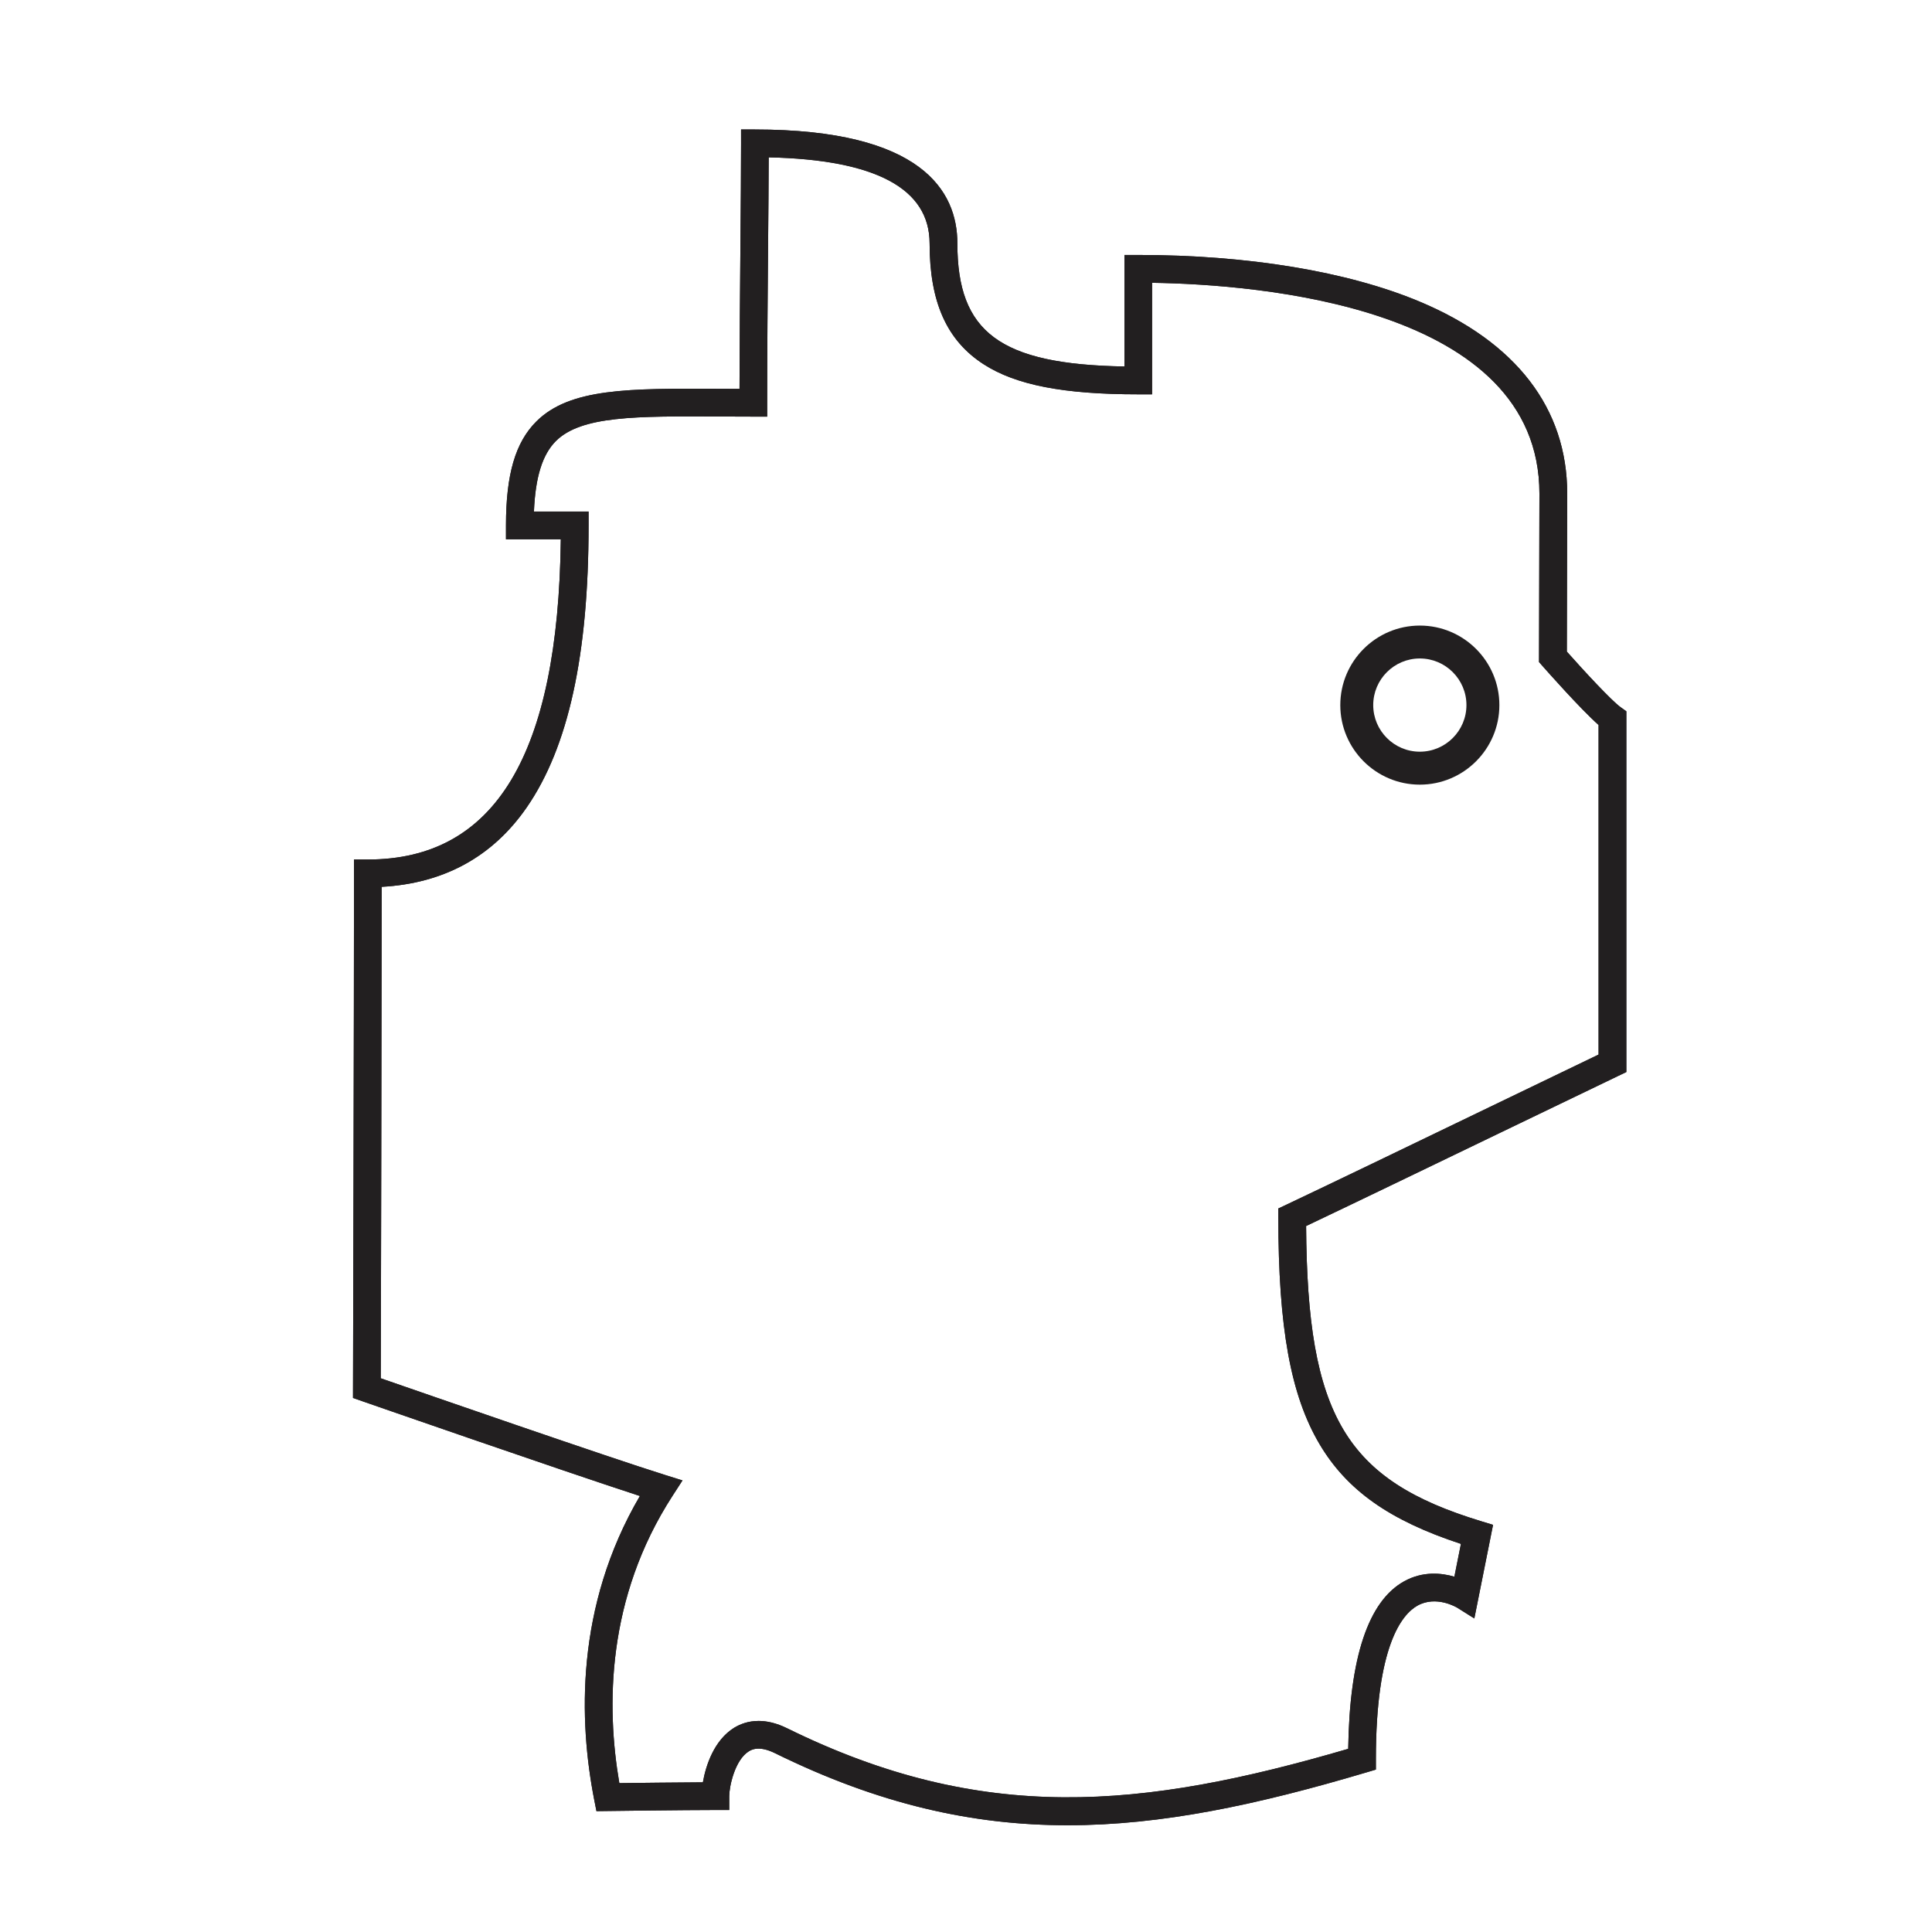 <?xml version="1.0" encoding="UTF-8"?>
<!-- Uploaded to: SVG Repo, www.svgrepo.com, Generator: SVG Repo Mixer Tools -->
<svg width="800px" height="800px" version="1.1" viewBox="144 144 512 512" xmlns="http://www.w3.org/2000/svg">
 <g fill="#221f20">
  <path d="m426.95 627.71c-25.23 0-50.062-5.559-77.578-19.105-4.301-2.117-6.293-0.875-6.949-0.473-3.684 2.293-5.168 9.32-5.168 11.863v3.672h-3.672c-8.047 0-28.25 0.262-28.457 0.266l-3.062 0.039-0.59-3.008c-4.062-20.75-5.082-51.176 12.102-80.508-21.098-6.871-72.992-24.922-73.555-25.121l-2.473-0.863 0.004-2.613c0-1.02 0.262-101.99 0.262-136.41v-3.672h3.672c33.703 0 50.453-27.766 51.133-84.855h-14.531v-3.672c0-13.523 2.488-22.027 8.066-27.578 8.871-8.828 24.555-8.75 48.281-8.637 1.793 0.012 3.641 0.02 5.543 0.023 0.02-12.723 0.133-26.027 0.238-37.898 0.09-10.734 0.172-20.012 0.172-27.18l-0.004-3.664h3.672c44.344 0 53.656 16.418 53.656 30.191 0 23.555 11.27 32.047 44.27 32.613v-29.555h3.672c29.008 0 55.461 4.375 74.469 12.324 25.645 10.715 39.203 28.324 39.203 50.926l-0.102 41.863c4.625 5.211 11.875 13.035 14.238 14.723l1.535 1.098v95.602l-2.086 0.996c-7.309 3.496-18.832 9.059-31.035 14.941-18.285 8.82-38.879 18.762-51.742 24.867 0.297 50.352 10.504 67.309 46.355 78.223l3.184 0.969-4.961 24.812-4.516-2.84c-0.207-0.125-5.582-3.344-10.566-0.555-4.109 2.309-11.008 10.656-11.008 40.699v2.742l-2.625 0.781c-28.723 8.531-54.078 13.973-79.047 13.973zm-81.922-27.645c2.16 0 4.691 0.527 7.582 1.953 51.762 25.484 93.957 21.453 148.68 5.441 0.348-24.223 5.336-39.156 14.836-44.406 4.922-2.719 9.844-2.223 13.297-1.211l1.738-8.695c-18.934-6.211-30.234-14.223-37.473-26.445-7.652-12.93-10.918-30.902-10.918-60.113v-2.328l2.102-0.992c12.605-5.961 34.492-16.523 53.797-25.84 11.105-5.356 21.645-10.445 28.969-13.957v-87.348c-4.785-4.227-13.742-14.363-14.863-15.633l-0.918-1.043 0.105-44.641c0-49.539-74.266-55.434-102.65-55.863v29.555h-3.672c-19.781 0-32.41-2.453-40.953-7.957-9.777-6.293-14.332-16.473-14.332-32.031 0-14.547-14.344-22.215-42.641-22.812-0.02 6.578-0.086 14.547-0.168 23.531-0.109 13-0.238 27.734-0.238 41.508v3.672h-3.672c-3.223 0-6.301-0.016-9.246-0.031-21.895-0.105-36.355-0.176-43.062 6.492-3.57 3.551-5.453 9.543-5.828 18.695h14.48v3.672c0 34.309-5.356 58.746-16.379 74.711-9.039 13.09-21.961 20.164-38.445 21.07-0.016 33.836-0.211 114.65-0.25 130.24 11.598 4.027 60.582 21.008 75.352 25.625l4.613 1.441-2.625 4.055c-17.559 27.129-17.594 55.879-14.117 76.164 5.098-0.059 15.367-0.18 22.141-0.215 0.785-4.527 3.004-11.164 8.262-14.438 1.574-0.965 3.734-1.824 6.496-1.824z"/>
  <path d="m520.27 351.94c-11.621 0-21.078-9.457-21.078-21.078 0-11.621 9.457-21.078 21.078-21.078 11.621 0 21.078 9.457 21.078 21.078 0 11.621-9.457 21.078-21.078 21.078zm0-33.438c-6.812 0-12.352 5.543-12.352 12.352 0 6.812 5.543 12.352 12.352 12.352 6.812 0 12.352-5.543 12.352-12.352 0-6.805-5.539-12.352-12.352-12.352z"/>
  <path d="m426.95 627.71c-25.23 0-50.062-5.559-77.578-19.105-4.301-2.117-6.293-0.875-6.949-0.473-3.684 2.293-5.168 9.32-5.168 11.863v3.672h-3.672c-8.047 0-28.25 0.262-28.457 0.266l-3.062 0.039-0.59-3.008c-4.062-20.75-5.082-51.176 12.102-80.508-21.098-6.871-72.992-24.922-73.555-25.121l-2.473-0.863 0.004-2.613c0-1.02 0.262-101.99 0.262-136.41v-3.672h3.672c33.703 0 50.453-27.766 51.133-84.855h-14.531v-3.672c0-13.523 2.488-22.027 8.066-27.578 8.871-8.828 24.555-8.75 48.281-8.637 1.793 0.012 3.641 0.02 5.543 0.023 0.02-12.723 0.133-26.027 0.238-37.898 0.09-10.734 0.172-20.012 0.172-27.18l-0.004-3.664h3.672c44.344 0 53.656 16.418 53.656 30.191 0 23.555 11.27 32.047 44.27 32.613v-29.555h3.672c29.008 0 55.461 4.375 74.469 12.324 25.645 10.715 39.203 28.324 39.203 50.926l-0.102 41.863c4.625 5.211 11.875 13.035 14.238 14.723l1.535 1.098v95.602l-2.086 0.996c-7.309 3.496-18.832 9.059-31.035 14.941-18.285 8.82-38.879 18.762-51.742 24.867 0.297 50.352 10.504 67.309 46.355 78.223l3.184 0.969-4.961 24.812-4.516-2.84c-0.207-0.125-5.582-3.344-10.566-0.555-4.109 2.309-11.008 10.656-11.008 40.699v2.742l-2.625 0.781c-28.723 8.531-54.078 13.973-79.047 13.973zm-81.922-27.645c2.16 0 4.691 0.527 7.582 1.953 51.762 25.484 93.957 21.453 148.68 5.441 0.348-24.223 5.336-39.156 14.836-44.406 4.922-2.719 9.844-2.223 13.297-1.211l1.738-8.695c-18.934-6.211-30.234-14.223-37.473-26.445-7.652-12.93-10.918-30.902-10.918-60.113v-2.328l2.102-0.992c12.605-5.961 34.492-16.523 53.797-25.84 11.105-5.356 21.645-10.445 28.969-13.957v-87.348c-4.785-4.227-13.742-14.363-14.863-15.633l-0.918-1.043 0.105-44.641c0-49.539-74.266-55.434-102.65-55.863v29.555h-3.672c-19.781 0-32.41-2.453-40.953-7.957-9.777-6.293-14.332-16.473-14.332-32.031 0-14.547-14.344-22.215-42.641-22.812-0.02 6.578-0.086 14.547-0.168 23.531-0.109 13-0.238 27.734-0.238 41.508v3.672h-3.672c-3.223 0-6.301-0.016-9.246-0.031-21.895-0.105-36.355-0.176-43.062 6.492-3.57 3.551-5.453 9.543-5.828 18.695h14.48v3.672c0 34.309-5.356 58.746-16.379 74.711-9.039 13.09-21.961 20.164-38.445 21.07-0.016 33.836-0.211 114.65-0.25 130.24 11.598 4.027 60.582 21.008 75.352 25.625l4.613 1.441-2.625 4.055c-17.559 27.129-17.594 55.879-14.117 76.164 5.098-0.059 15.367-0.18 22.141-0.215 0.785-4.527 3.004-11.164 8.262-14.438 1.574-0.965 3.734-1.824 6.496-1.824z"/>
 </g>
</svg>
